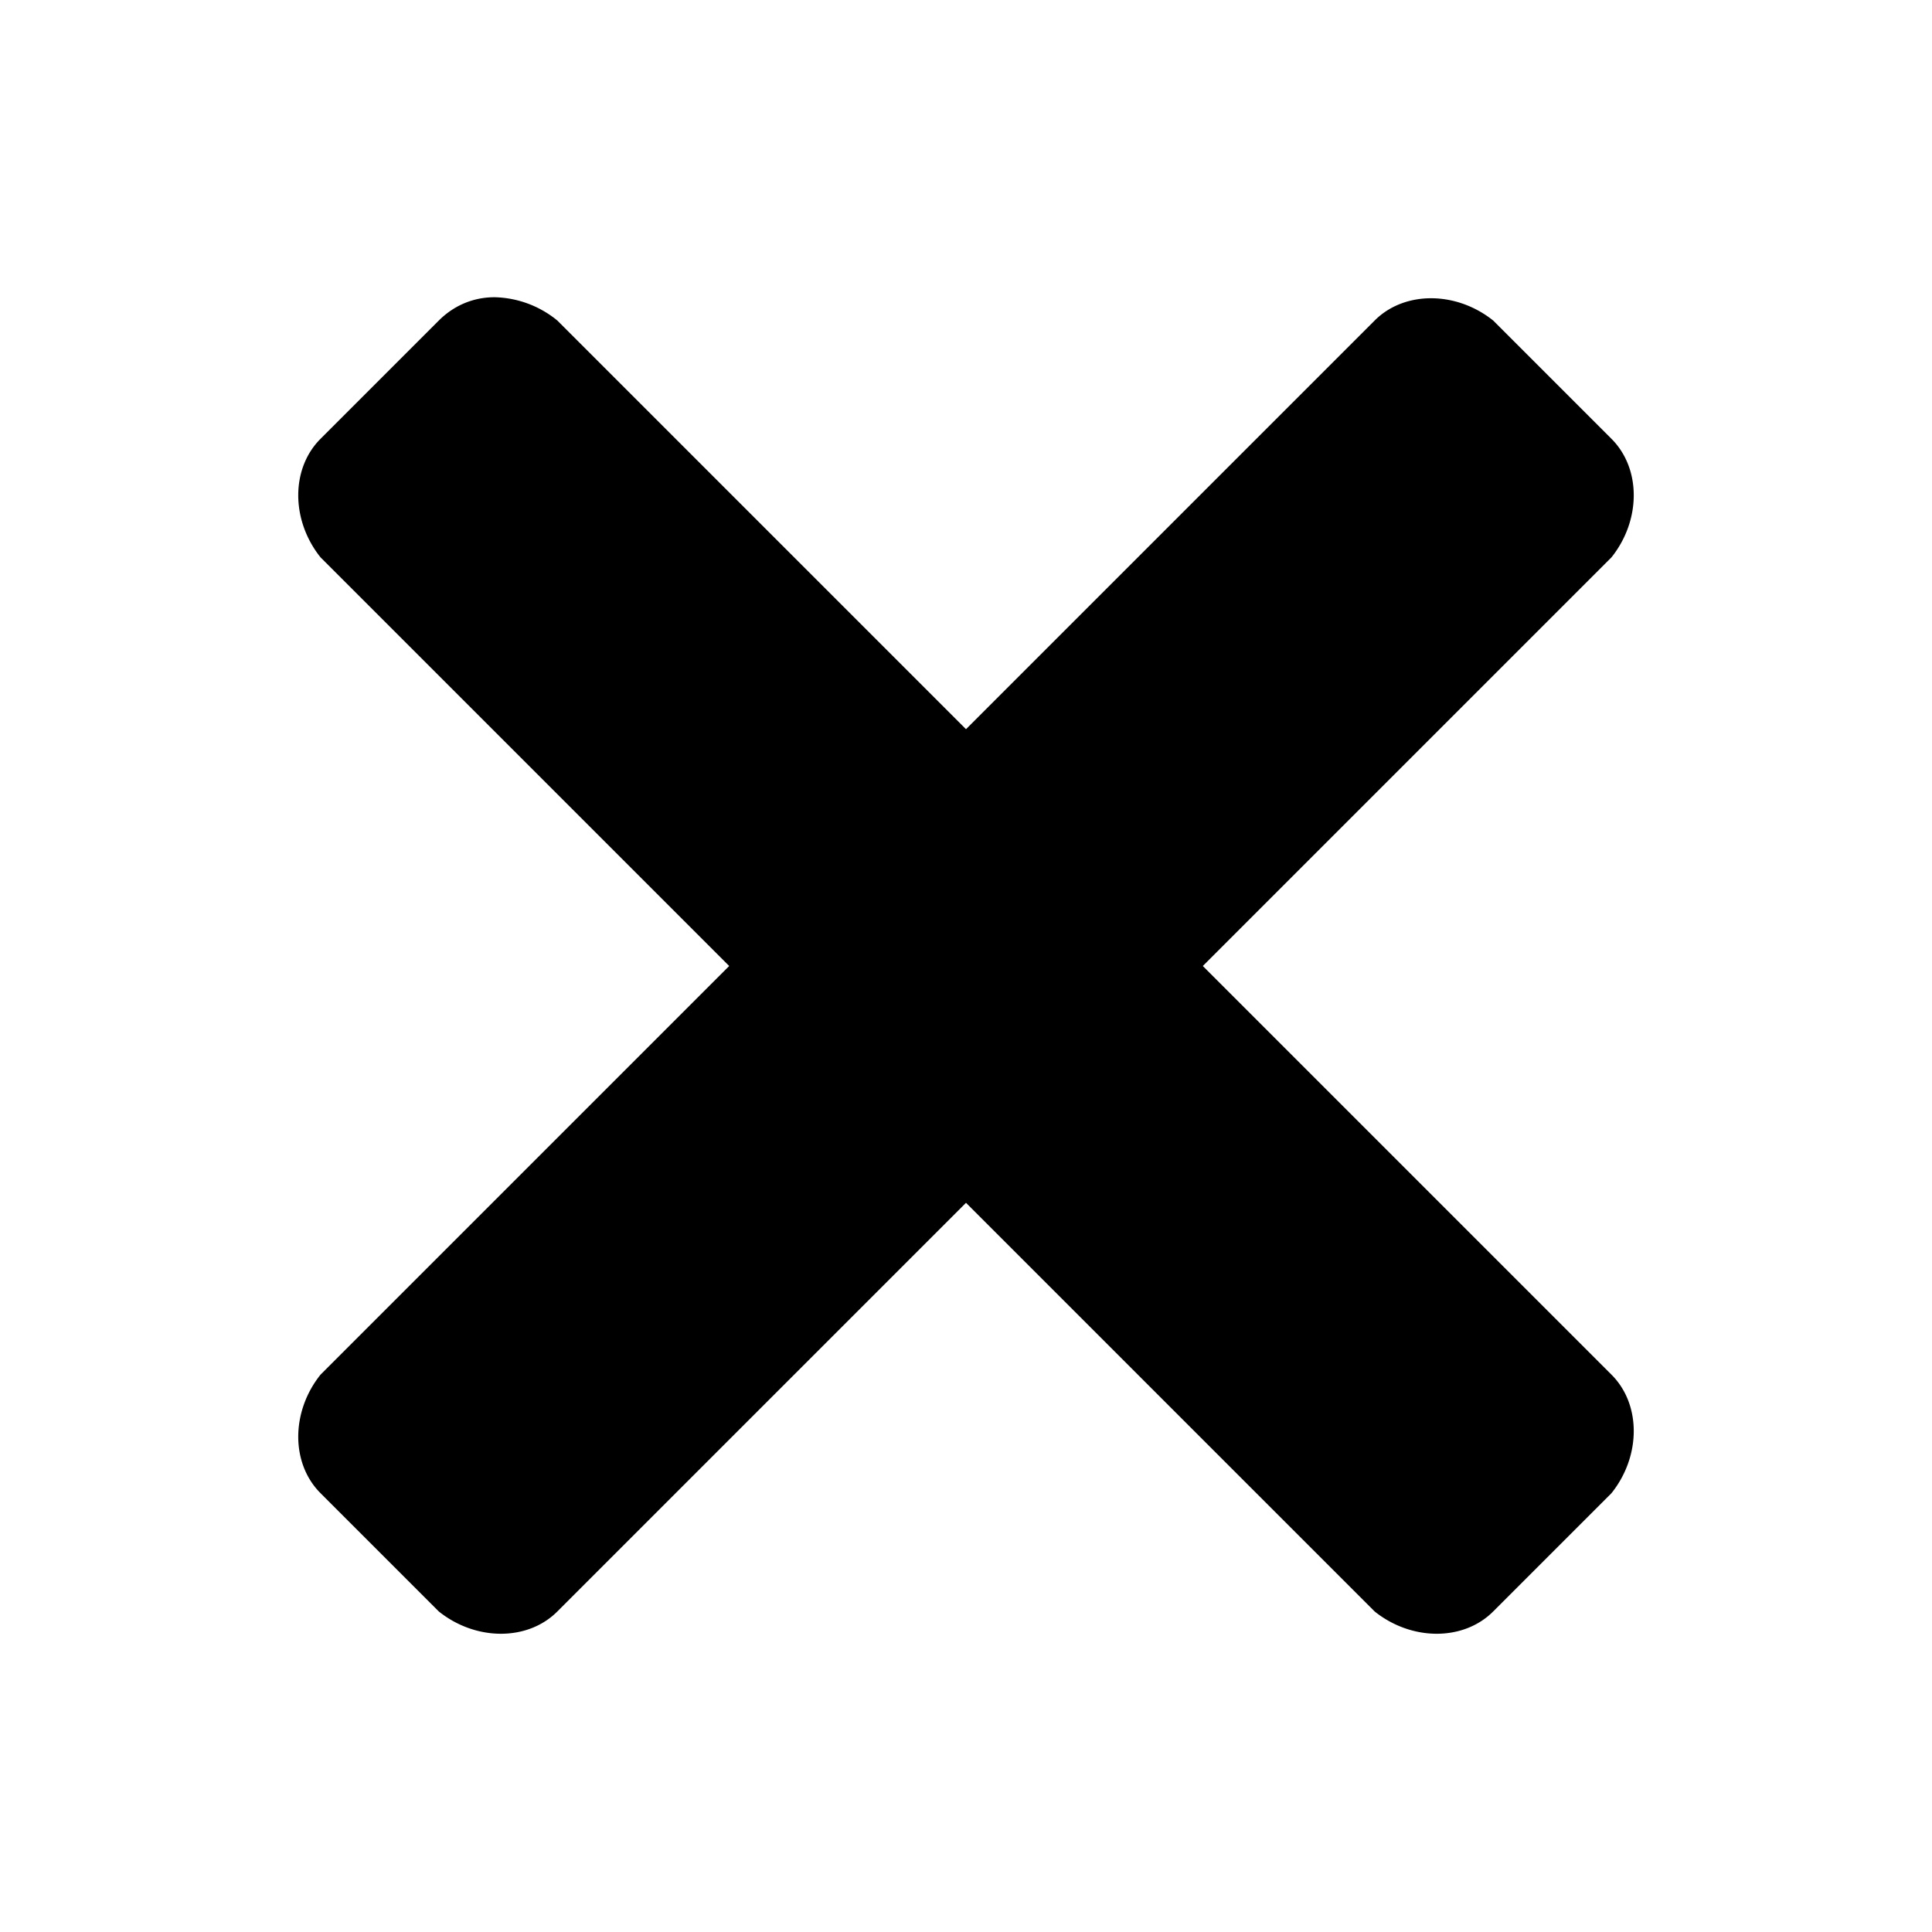<svg xmlns="http://www.w3.org/2000/svg" viewBox="0 0 26 26"><path d="M6.656 4c-.289 0-.55.113-.75.313L4.313 5.906c-.399.399-.399 1.094 0 1.594l5.5 5.5-5.5 5.5c-.399.5-.399 1.195 0 1.594l1.593 1.593c.5.399 1.196.399 1.594 0l5.5-5.5 5.5 5.5c.5.399 1.195.399 1.594 0l1.593-1.593c.399-.5.399-1.196 0-1.594l-5.5-5.5 5.5-5.5c.399-.5.399-1.195 0-1.594l-1.593-1.593c-.5-.399-1.196-.399-1.594 0l-5.5 5.5-5.5-5.5A1.38 1.38 0 0 0 6.656 4"/></svg>